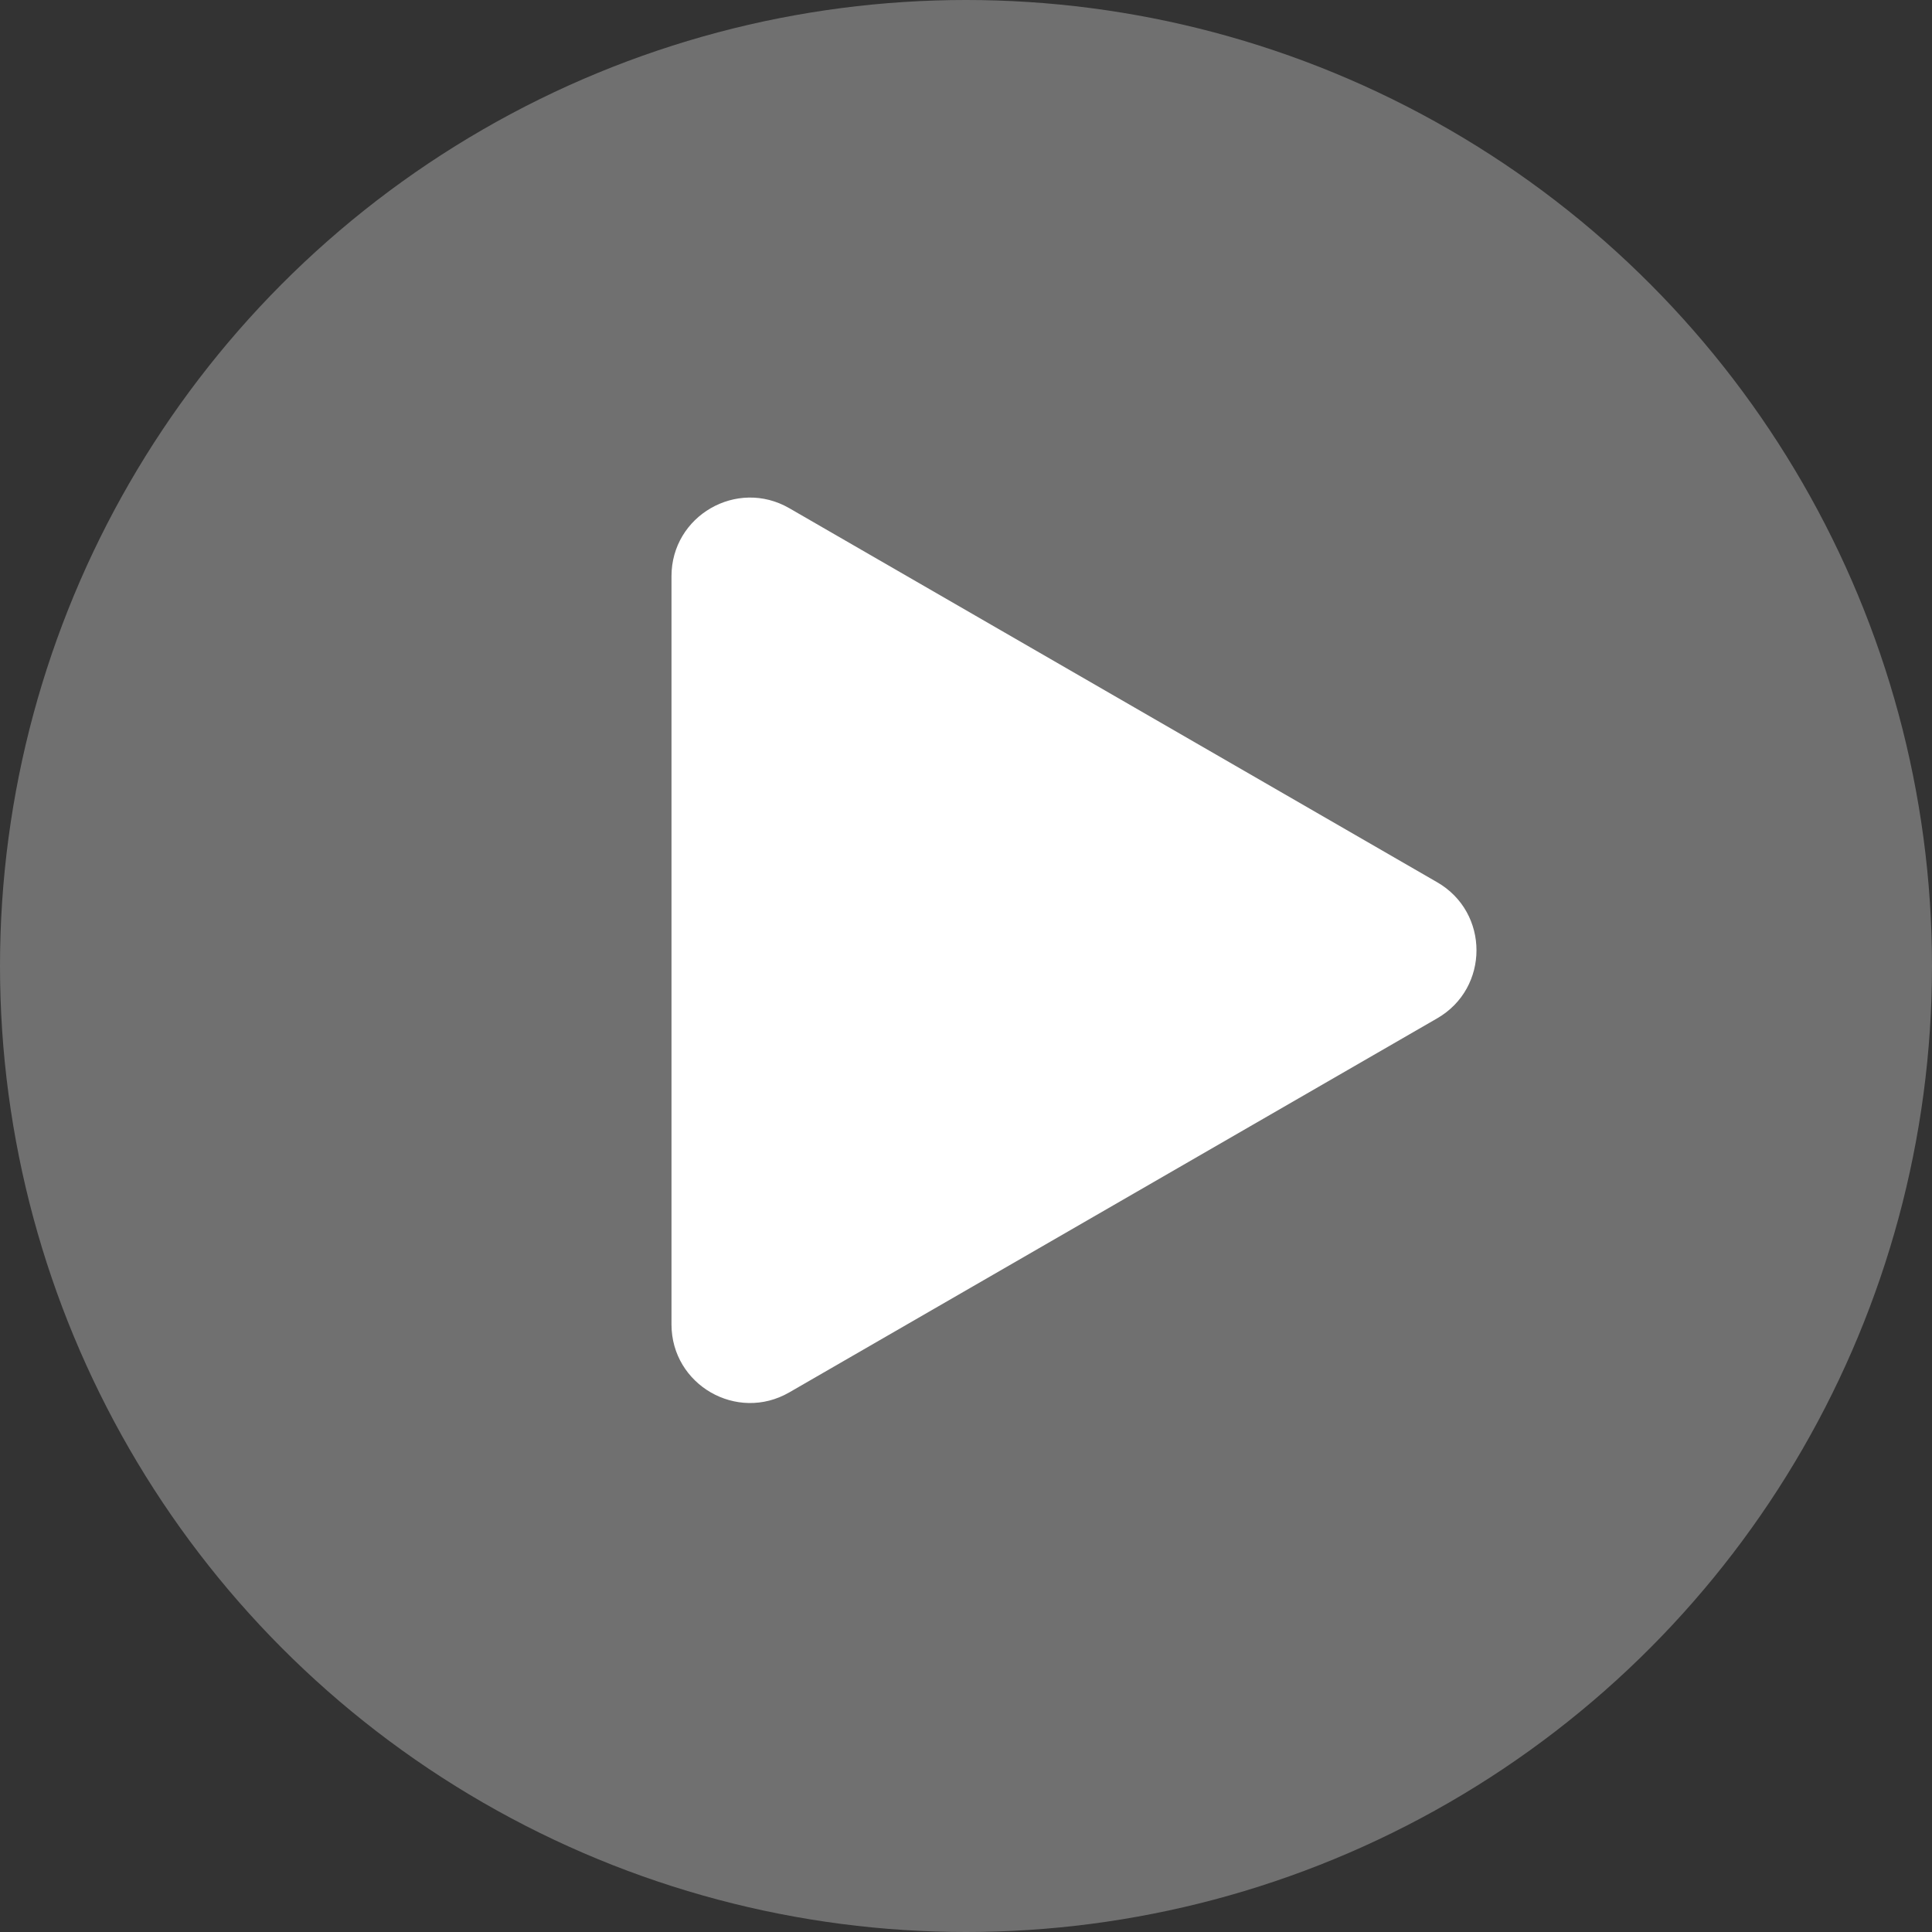 <?xml version="1.0" encoding="UTF-8"?> <svg xmlns="http://www.w3.org/2000/svg" width="123" height="123" viewBox="0 0 123 123" fill="none"><rect x="0" y="0" width="123" height="123" fill="#333333" stroke="none"/><circle cx="61.5" cy="61.5" r="61.5" fill="white" fill-opacity="0.3"></circle><path d="M91.5 56.17C94.833 58.094 94.833 62.906 91.5 64.83L50.25 88.646C46.917 90.57 42.75 88.165 42.75 84.316L42.75 36.684C42.75 32.835 46.917 30.43 50.25 32.354L91.5 56.17Z" fill="white"></path></svg> 